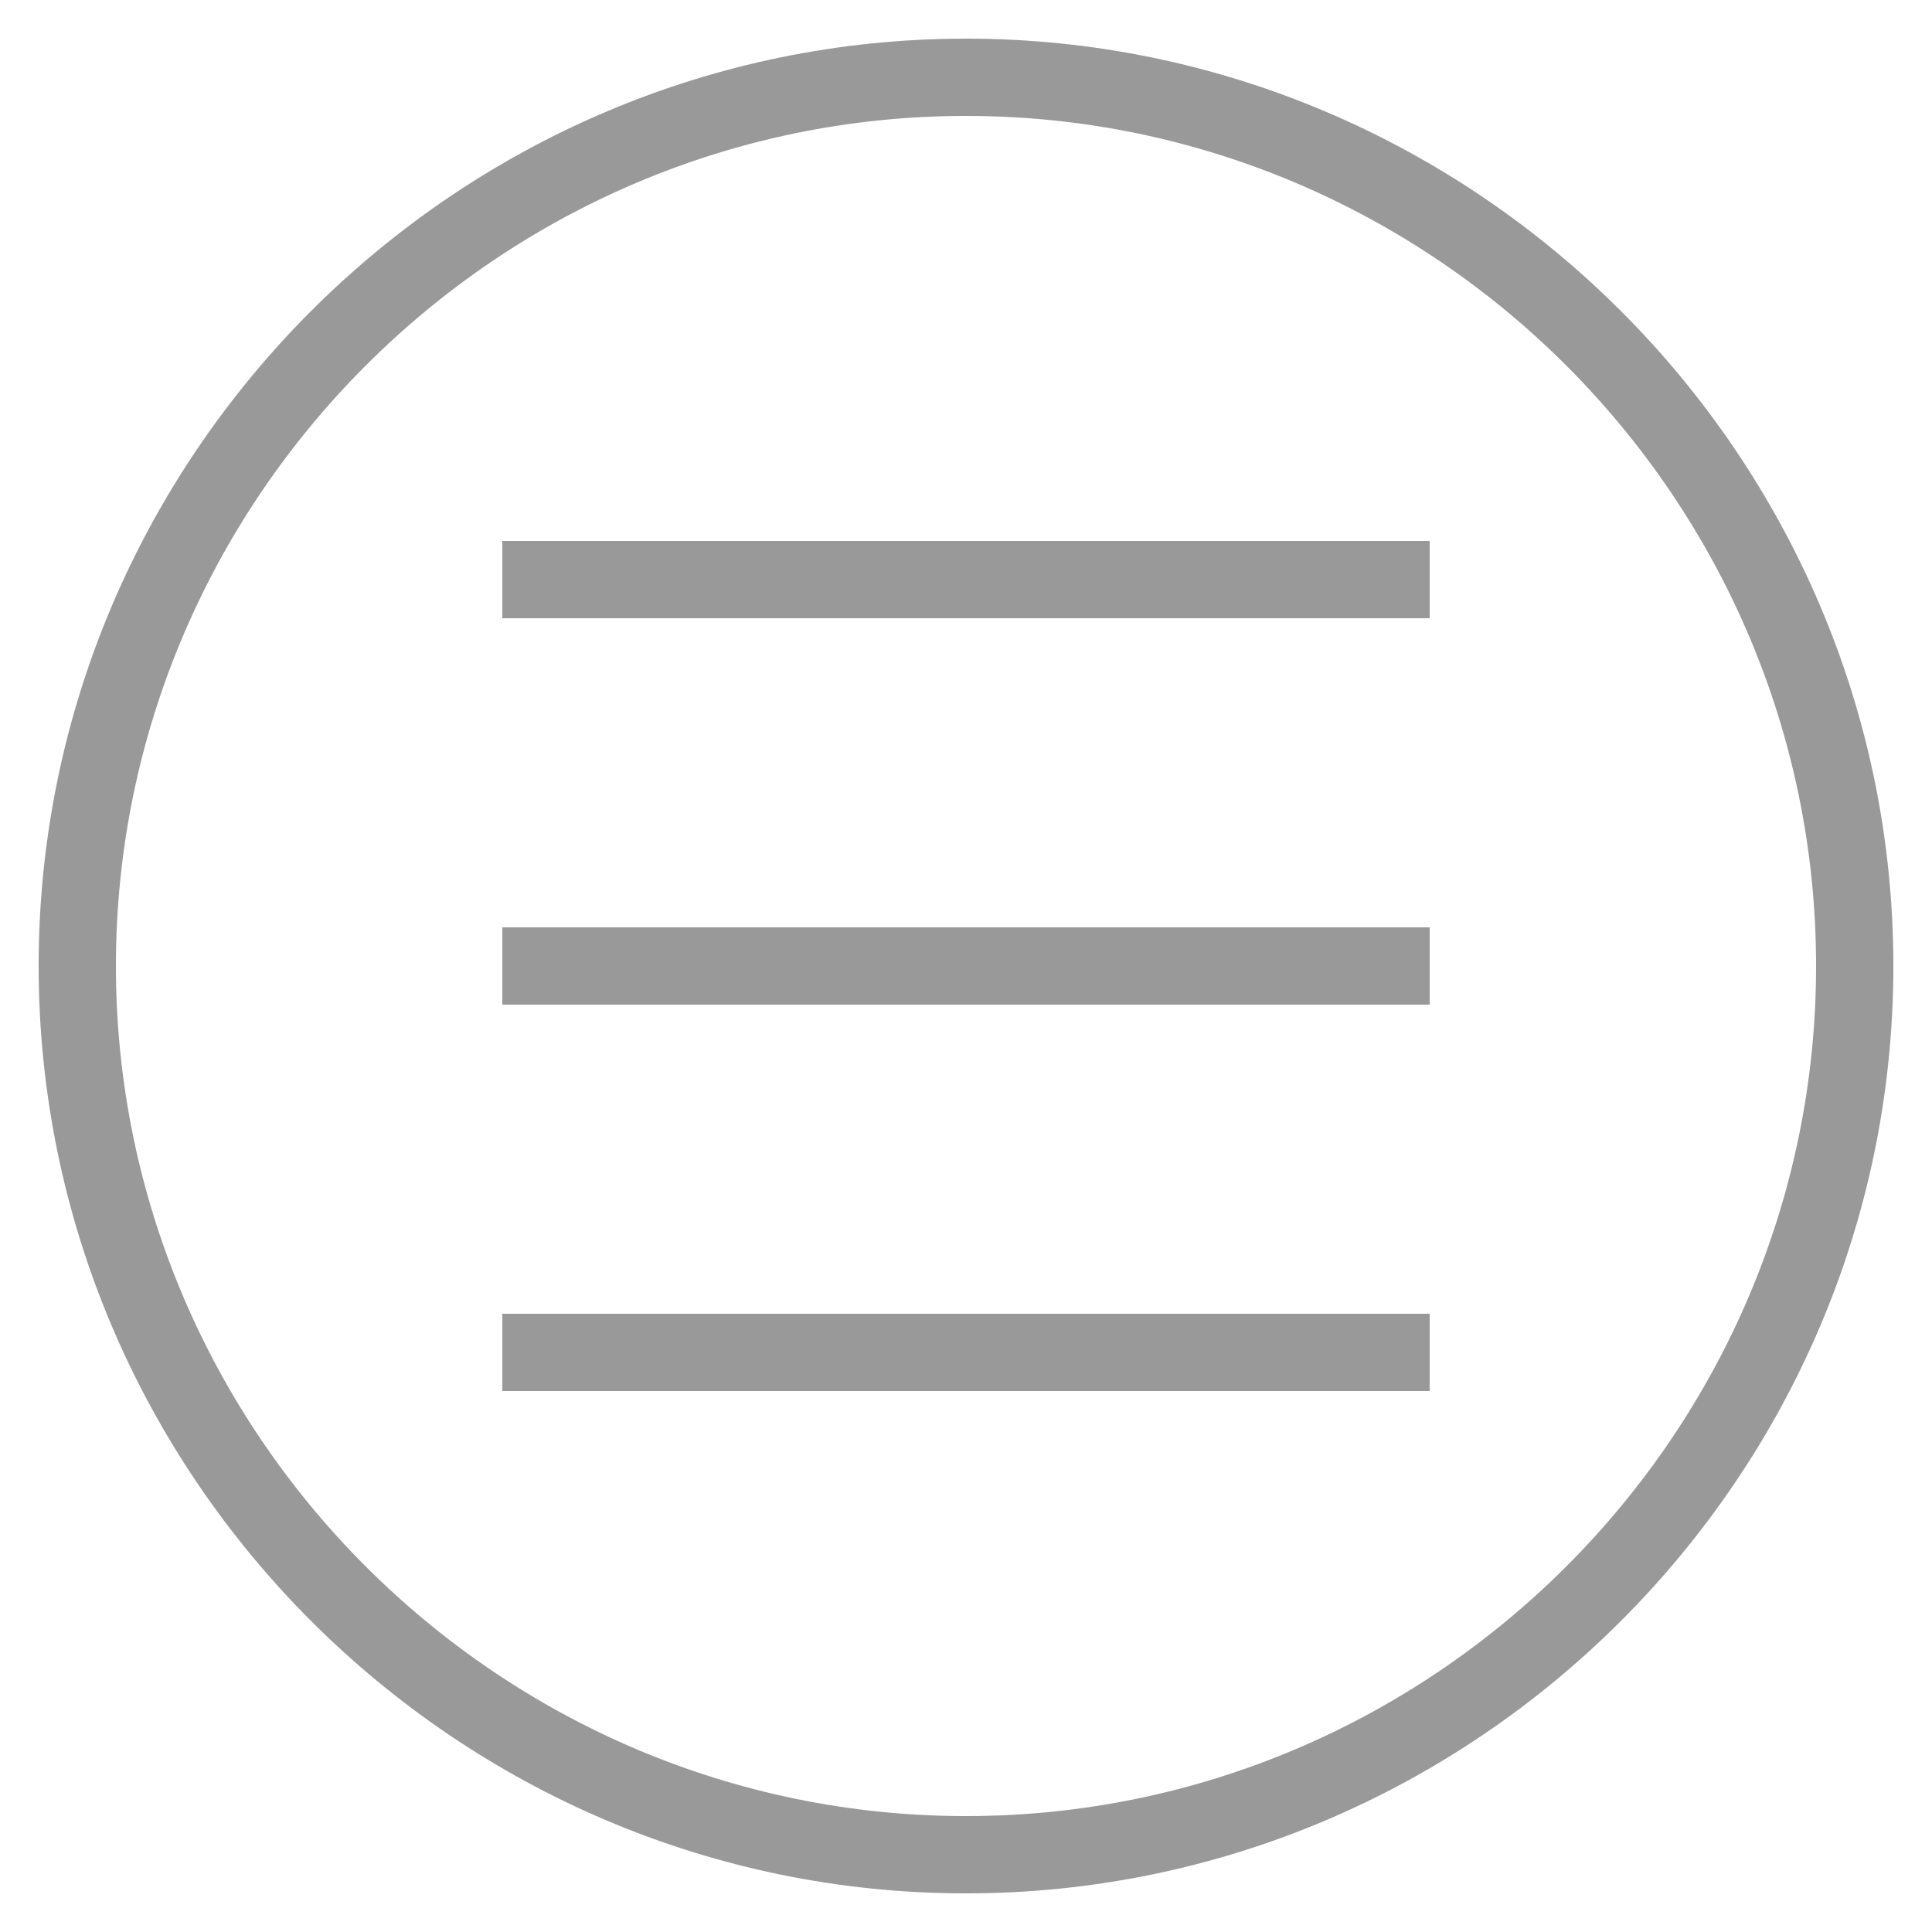 <?xml version="1.0" encoding="utf-8"?>
<!-- Generator: Adobe Illustrator 23.0.1, SVG Export Plug-In . SVG Version: 6.00 Build 0)  -->
<svg version="1.1" id="Layer_1" xmlns="http://www.w3.org/2000/svg" xmlns:xlink="http://www.w3.org/1999/xlink" x="0px" y="0px"
	 viewBox="0 0 50 50" style="enable-background:new 0 0 50 50;" xml:space="preserve">
<style type="text/css">
	.st0{fill:#999999;}
</style>
<g id="Layer_1_1_">
	<path class="st0" d="M25,1C11.8,1,1,11.8,1,25s10.8,24,24,24s24-10.8,24-24S38.2,1,25,1z M25,47C12.9,47,3,37.1,3,25S12.9,3,25,3
		s22,9.9,22,22S37.1,47,25,47z"/>
	<rect x="13" y="14" class="st0" width="24" height="2"/>
	<rect x="13" y="24" class="st0" width="24" height="2"/>
	<rect x="13" y="34" class="st0" width="24" height="2"/>
</g>
</svg>
